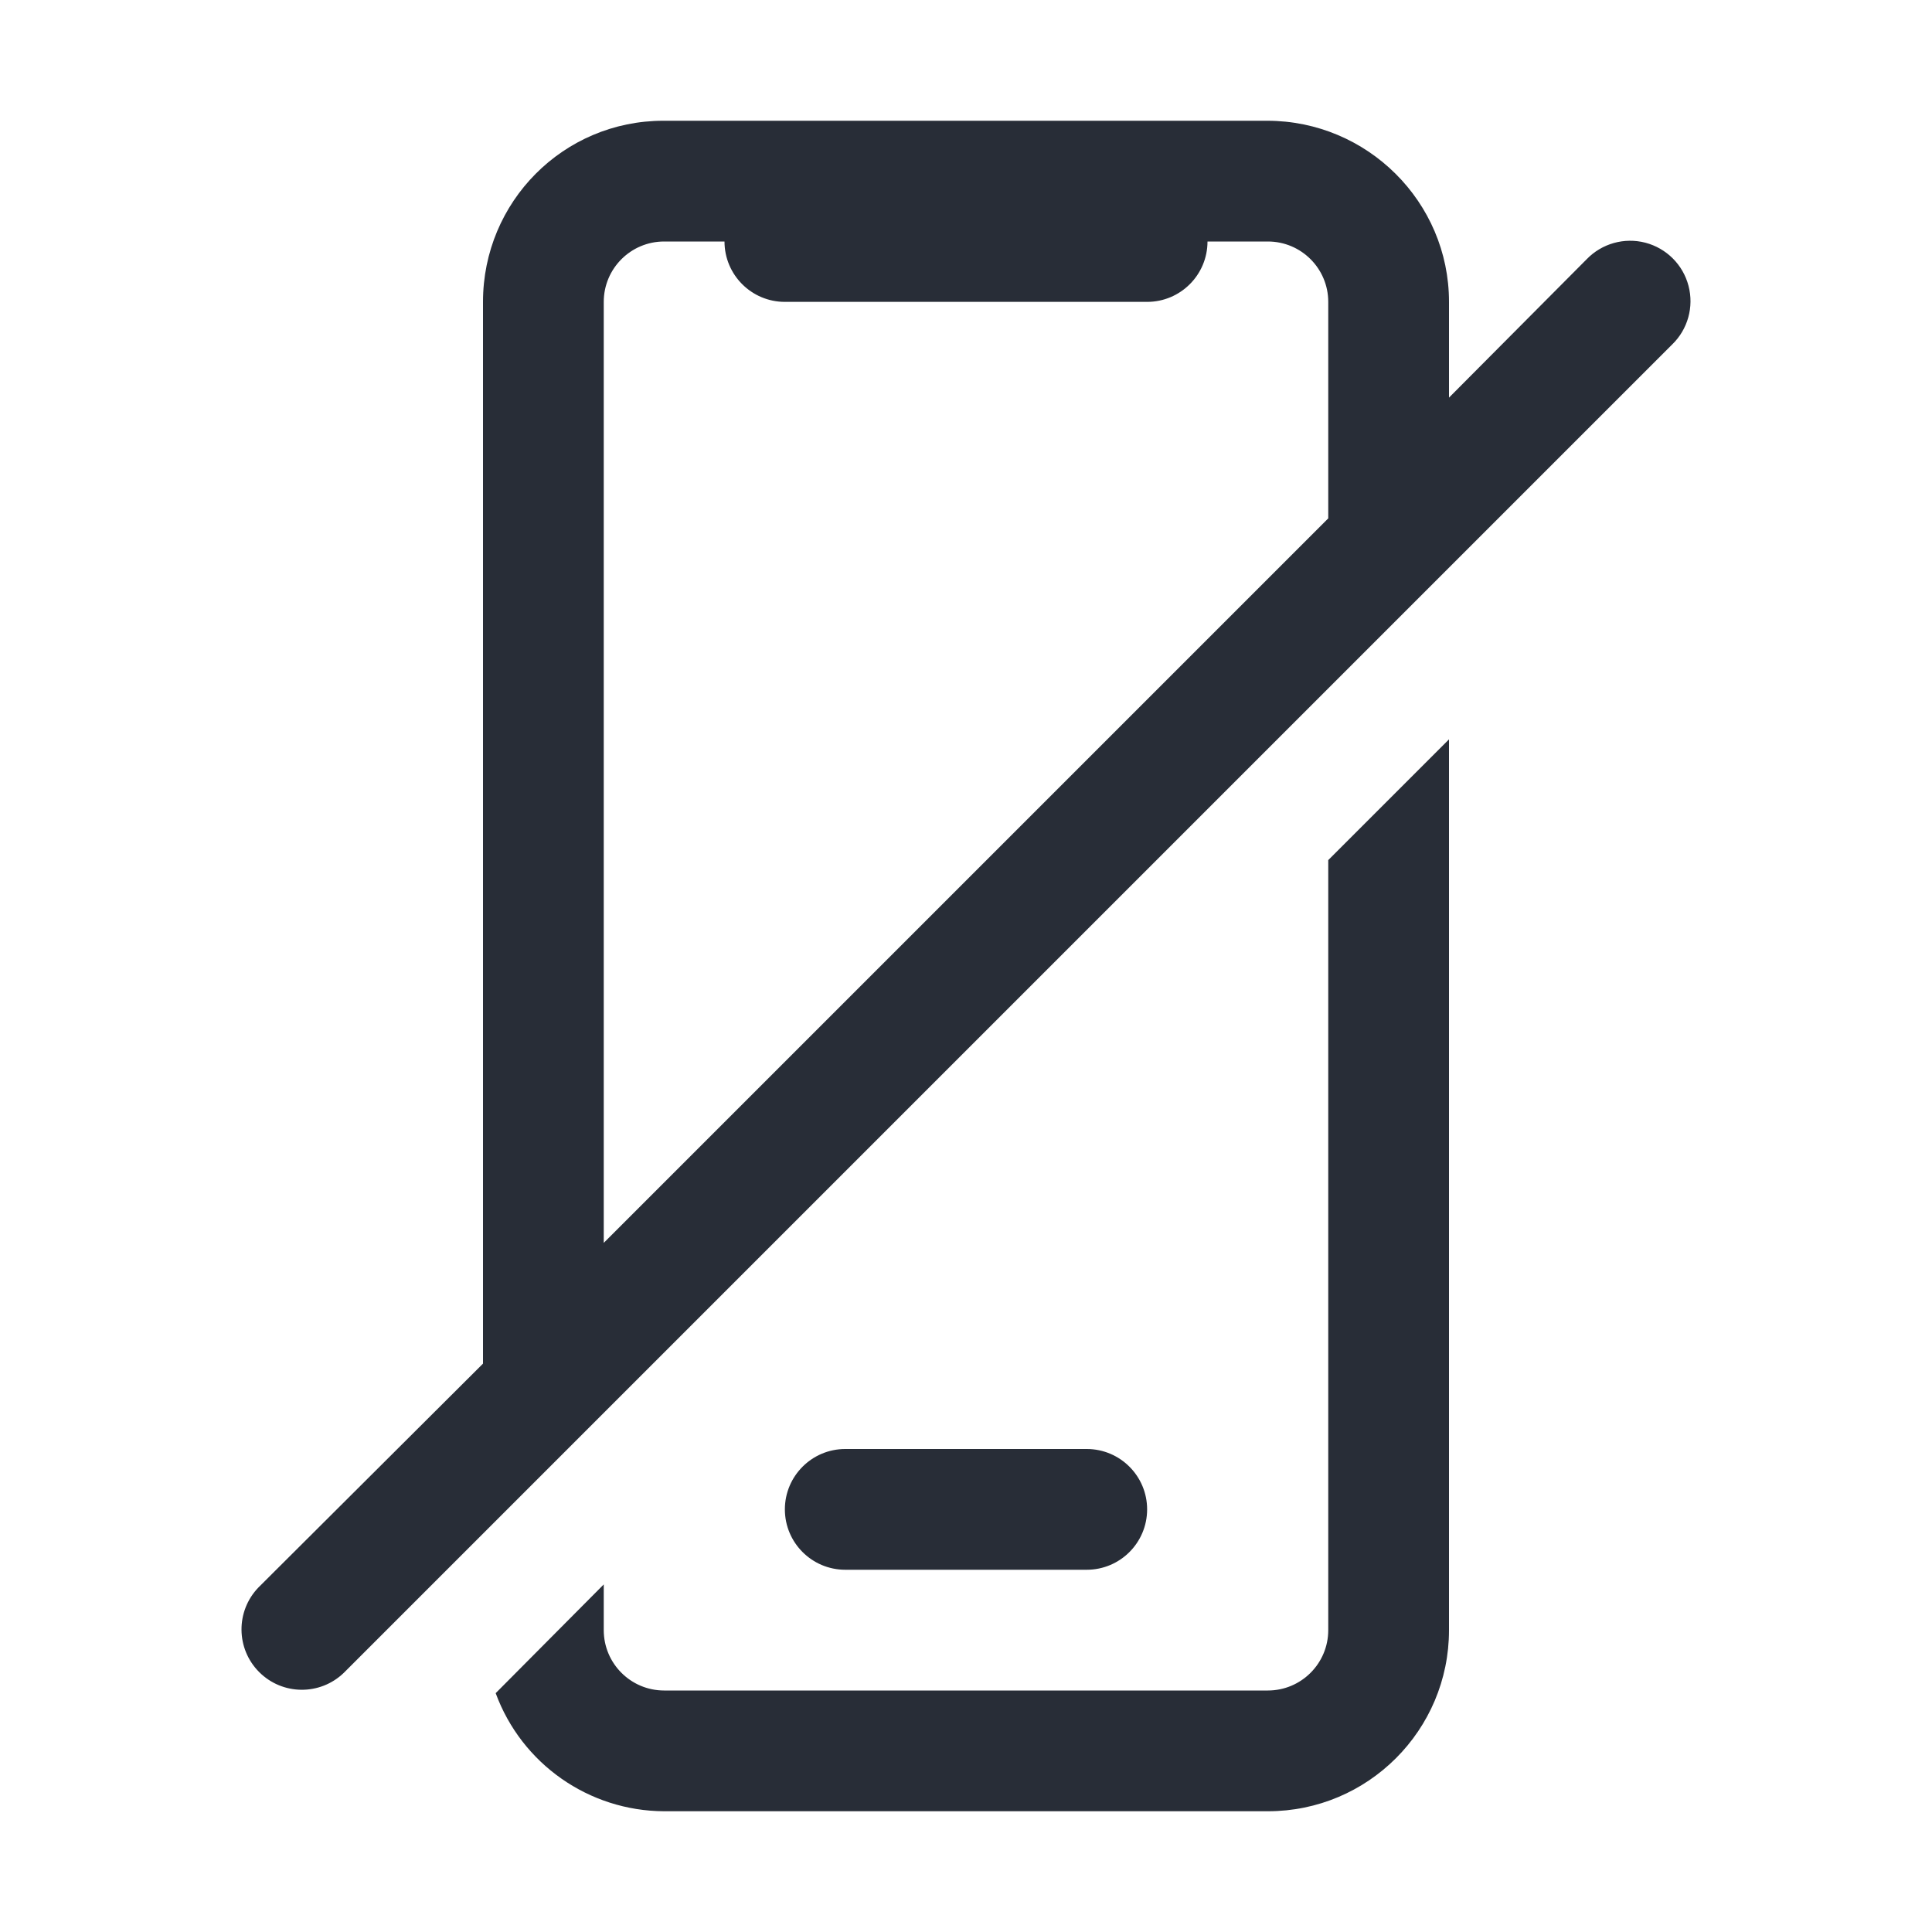 <svg width="32" height="32" viewBox="0 0 32 32" fill="none" xmlns="http://www.w3.org/2000/svg">
<path fill-rule="evenodd" clip-rule="evenodd" d="M24 12.246V27C24 28.657 22.657 30 21 30H11C9.753 29.995 8.64 29.215 8.21 28.044L10 26.243V27C10 27.552 10.448 28 11 28H21C21.552 28 22 27.552 22 27V14.246L24 12.246ZM20.988 2C22.645 2 24 3.343 24 5V6.586L26.281 4.293C26.532 4.033 26.904 3.929 27.253 4.02C27.603 4.112 27.876 4.385 27.967 4.734C28.059 5.084 27.955 5.456 27.695 5.707L5.695 27.707C5.302 28.086 4.679 28.081 4.293 27.695C3.907 27.309 3.902 26.685 4.281 26.293L8 22.586V5C8 3.343 9.331 2 10.988 2H20.988ZM18 24C18.552 24 19 24.448 19 25C19 25.552 18.552 26 18 26H14C13.448 26 13 25.552 13 25C13 24.448 13.448 24 14 24H18ZM12 4H11C10.448 4 10 4.448 10 5V20.586L22 8.586V5C22 4.448 21.552 4 21 4H20C20 4.552 19.552 5 19 5H13C12.448 5 12 4.552 12 4Z" fill="#282D37"/>
</svg>

